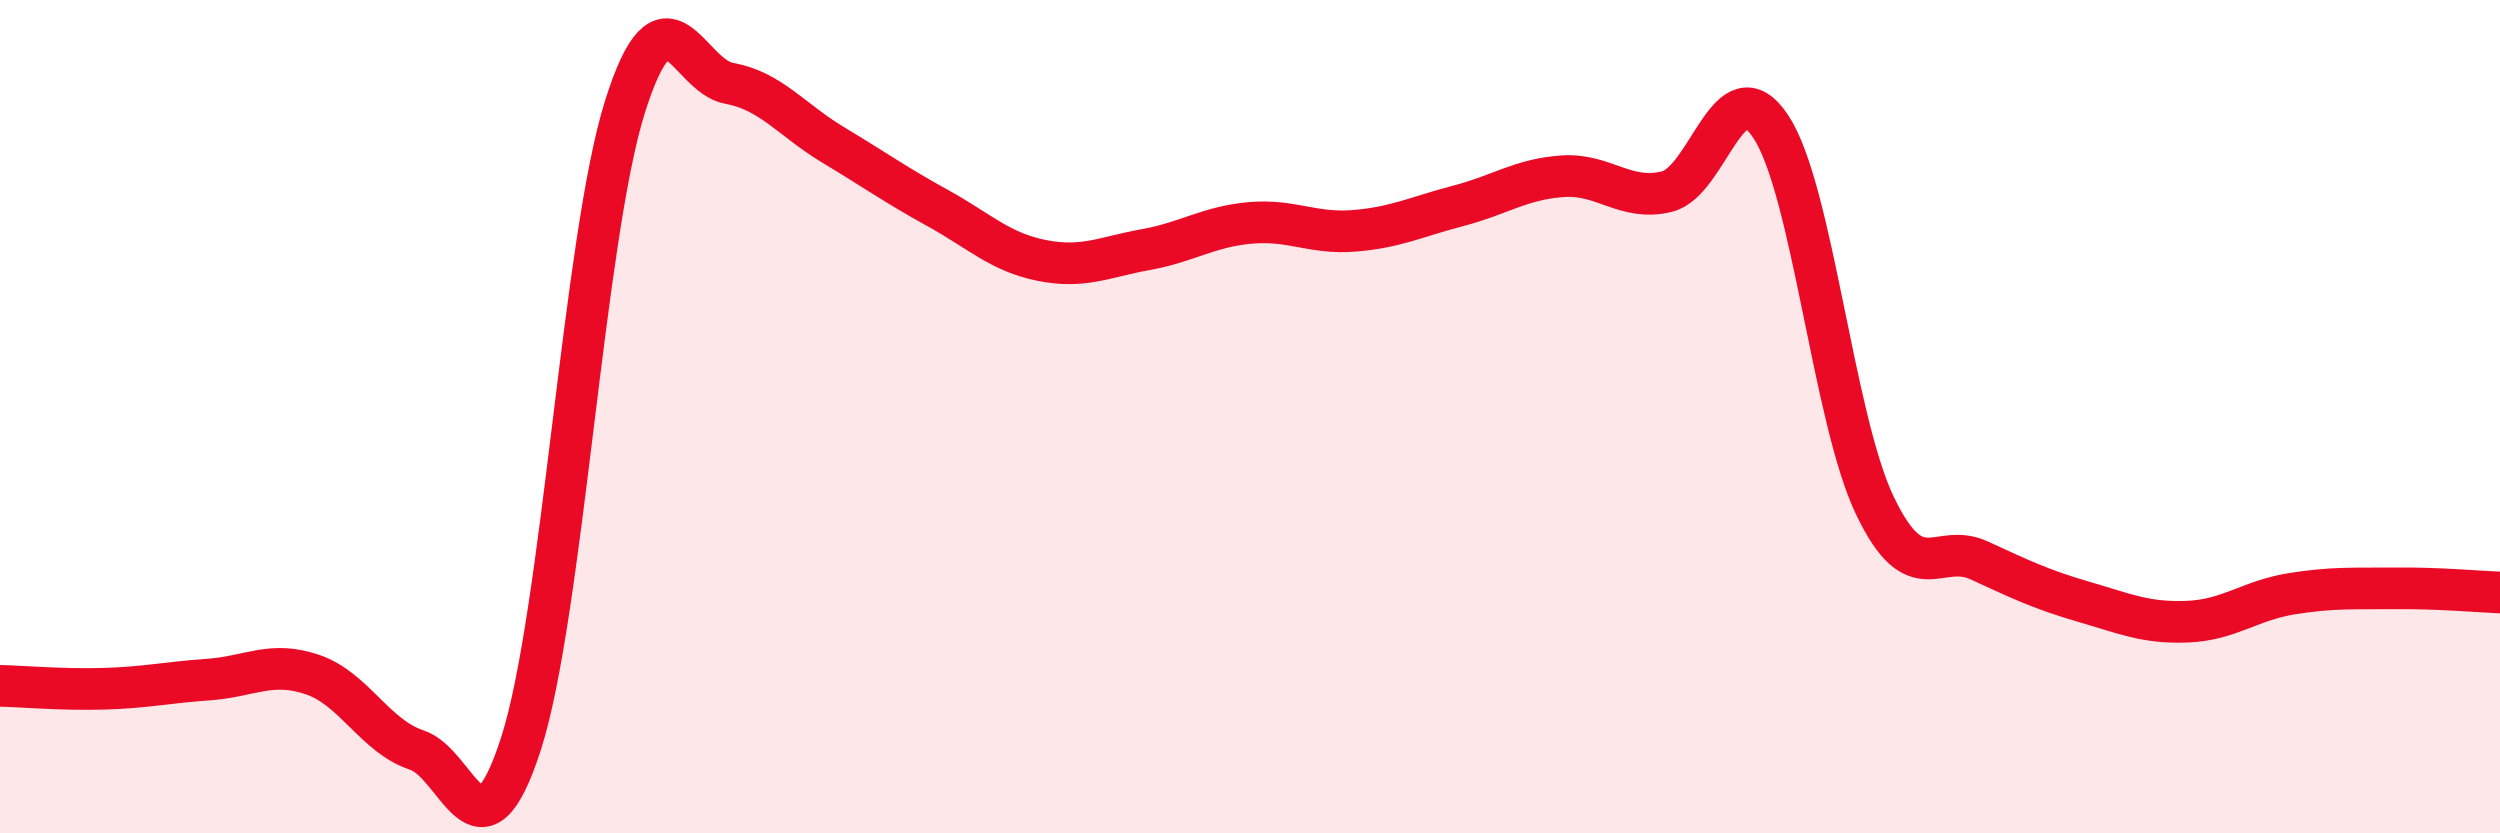 
    <svg width="60" height="20" viewBox="0 0 60 20" xmlns="http://www.w3.org/2000/svg">
      <path
        d="M 0,16.46 C 0.5,16.47 1.5,16.56 2.5,16.53 C 3.5,16.5 4,16.38 5,16.31 C 6,16.24 6.5,15.85 7.5,16.19 C 8.5,16.53 9,17.67 10,18 C 11,18.33 11.5,20.95 12.5,17.86 C 13.5,14.77 14,5.73 15,2.56 C 16,-0.61 16.5,1.82 17.5,2 C 18.5,2.18 19,2.88 20,3.48 C 21,4.08 21.5,4.44 22.5,4.99 C 23.5,5.54 24,6.05 25,6.25 C 26,6.45 26.5,6.17 27.5,5.99 C 28.5,5.81 29,5.44 30,5.35 C 31,5.26 31.5,5.62 32.5,5.54 C 33.5,5.46 34,5.2 35,4.94 C 36,4.68 36.5,4.3 37.5,4.23 C 38.5,4.16 39,4.84 40,4.6 C 41,4.36 41.5,1.53 42.5,3.04 C 43.5,4.55 44,10.06 45,12.14 C 46,14.22 46.5,12.99 47.5,13.45 C 48.5,13.91 49,14.15 50,14.44 C 51,14.73 51.5,14.96 52.5,14.92 C 53.5,14.88 54,14.41 55,14.25 C 56,14.09 56.5,14.13 57.5,14.12 C 58.5,14.11 59.5,14.2 60,14.22L60 20L0 20Z"
        fill="#EB0A25"
        opacity="0.1"
        stroke-linecap="round"
        stroke-linejoin="round"
      />
      <path
        d="M 0,16.46 C 0.5,16.47 1.5,16.56 2.5,16.53 C 3.5,16.5 4,16.38 5,16.31 C 6,16.24 6.5,15.85 7.5,16.19 C 8.5,16.53 9,17.67 10,18 C 11,18.33 11.5,20.95 12.5,17.86 C 13.5,14.77 14,5.73 15,2.56 C 16,-0.61 16.5,1.82 17.5,2 C 18.5,2.18 19,2.88 20,3.48 C 21,4.08 21.5,4.44 22.5,4.99 C 23.5,5.54 24,6.05 25,6.25 C 26,6.45 26.5,6.17 27.5,5.99 C 28.5,5.81 29,5.44 30,5.35 C 31,5.26 31.5,5.62 32.5,5.54 C 33.5,5.46 34,5.2 35,4.94 C 36,4.68 36.5,4.3 37.5,4.23 C 38.5,4.16 39,4.84 40,4.6 C 41,4.36 41.5,1.53 42.5,3.04 C 43.5,4.55 44,10.06 45,12.14 C 46,14.22 46.5,12.99 47.5,13.45 C 48.5,13.91 49,14.15 50,14.44 C 51,14.73 51.5,14.96 52.5,14.92 C 53.5,14.88 54,14.41 55,14.25 C 56,14.09 56.5,14.13 57.5,14.12 C 58.5,14.11 59.5,14.2 60,14.22"
        stroke="#EB0A25"
        stroke-width="1"
        fill="none"
        stroke-linecap="round"
        stroke-linejoin="round"
      />
    </svg>
  